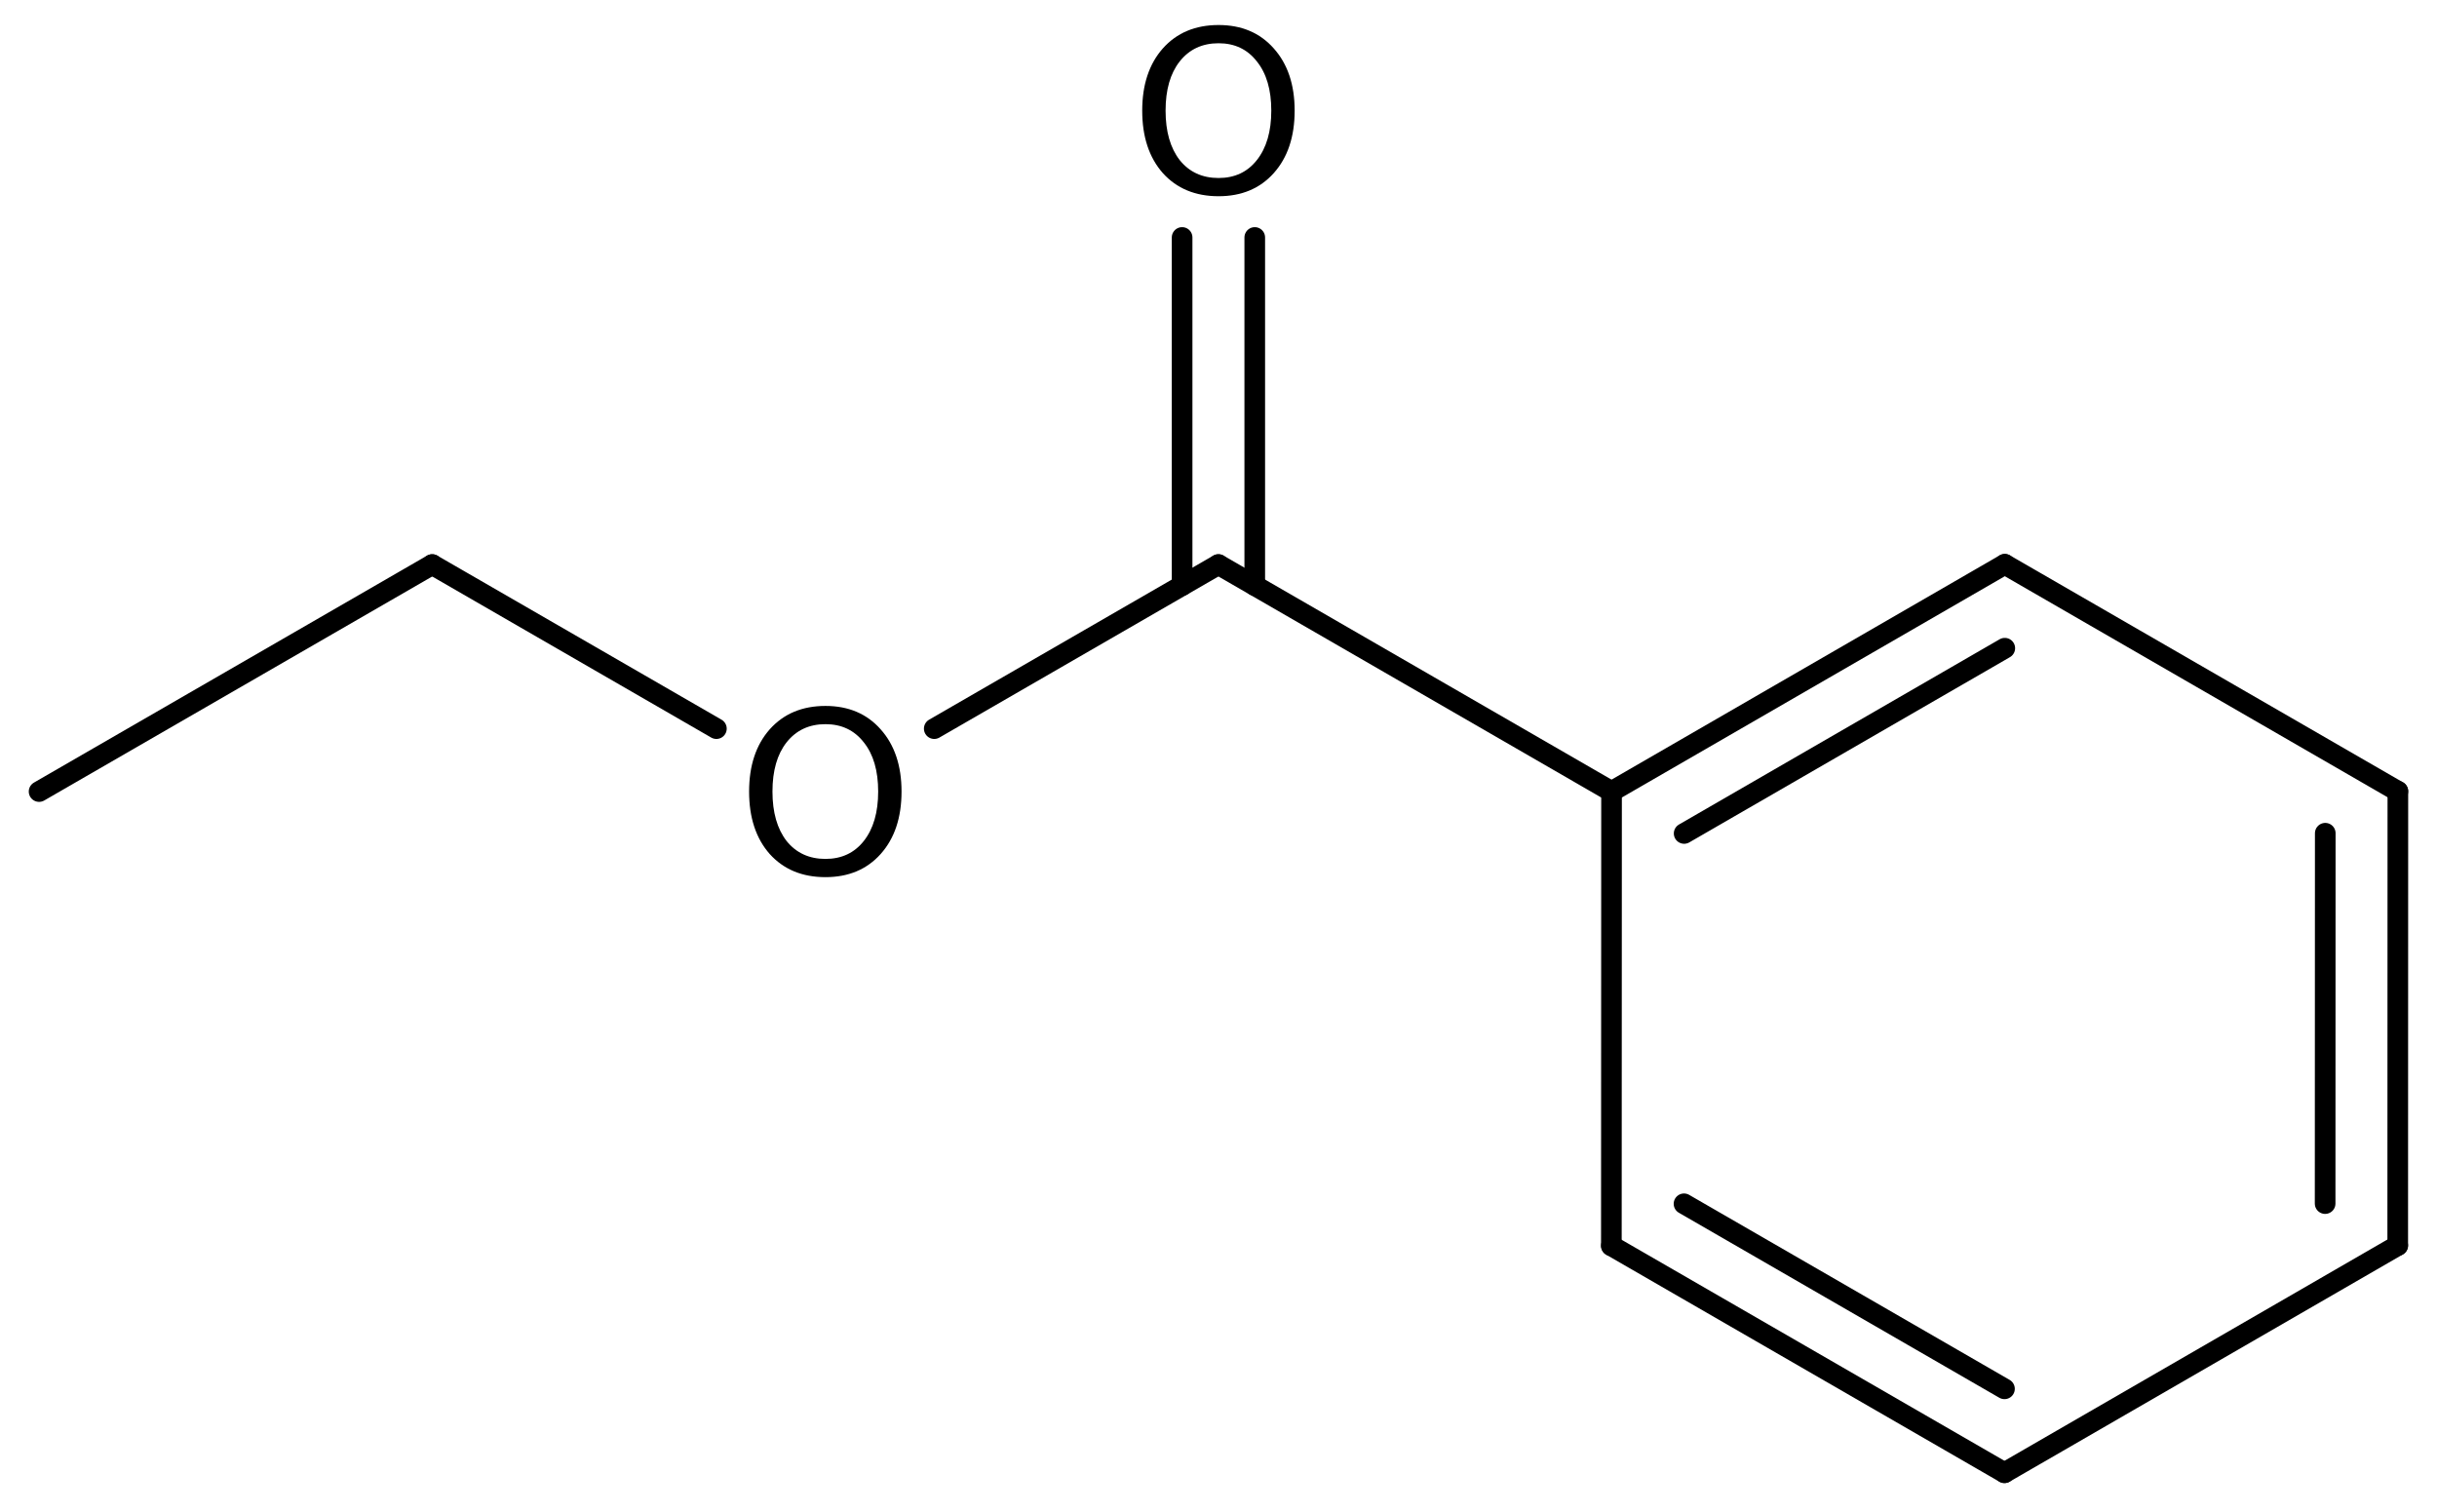 <?xml version='1.0' encoding='UTF-8'?>
<!DOCTYPE svg PUBLIC "-//W3C//DTD SVG 1.1//EN" "http://www.w3.org/Graphics/SVG/1.1/DTD/svg11.dtd">
<svg version='1.2' xmlns='http://www.w3.org/2000/svg' xmlns:xlink='http://www.w3.org/1999/xlink' width='54.547mm' height='33.837mm' viewBox='0 0 54.547 33.837'>
  <desc>Generated by the Chemistry Development Kit (http://github.com/cdk)</desc>
  <g stroke-linecap='round' stroke-linejoin='round' stroke='#000000' stroke-width='.462' fill='#000000'>
    <rect x='.0' y='.0' width='55.0' height='34.0' fill='#FFFFFF' stroke='none'/>
    <g id='mol1' class='mol'>
      <line id='mol1bnd1' class='bond' x1='.875' y1='17.716' x2='9.674' y2='12.636'/>
      <line id='mol1bnd2' class='bond' x1='9.674' y1='12.636' x2='16.035' y2='16.308'/>
      <line id='mol1bnd3' class='bond' x1='20.911' y1='16.308' x2='27.272' y2='12.636'/>
      <g id='mol1bnd4' class='bond'>
        <line x1='26.459' y1='13.105' x2='26.459' y2='5.315'/>
        <line x1='28.085' y1='13.105' x2='28.085' y2='5.315'/>
      </g>
      <line id='mol1bnd5' class='bond' x1='27.272' y1='12.636' x2='36.071' y2='17.716'/>
      <g id='mol1bnd6' class='bond'>
        <line x1='44.873' y1='12.63' x2='36.071' y2='17.716'/>
        <line x1='44.873' y1='14.508' x2='37.696' y2='18.654'/>
      </g>
      <line id='mol1bnd7' class='bond' x1='44.873' y1='12.63' x2='53.671' y2='17.71'/>
      <g id='mol1bnd8' class='bond'>
        <line x1='53.668' y1='27.876' x2='53.671' y2='17.71'/>
        <line x1='52.043' y1='26.938' x2='52.046' y2='18.649'/>
      </g>
      <line id='mol1bnd9' class='bond' x1='53.668' y1='27.876' x2='44.866' y2='32.962'/>
      <g id='mol1bnd10' class='bond'>
        <line x1='36.067' y1='27.882' x2='44.866' y2='32.962'/>
        <line x1='37.693' y1='26.943' x2='44.866' y2='31.084'/>
      </g>
      <line id='mol1bnd11' class='bond' x1='36.071' y1='17.716' x2='36.067' y2='27.882'/>
      <path id='mol1atm3' class='atom' d='M18.476 16.208q-.547 -.0 -.87 .407q-.316 .401 -.316 1.101q-.0 .699 .316 1.107q.323 .401 .87 .401q.541 .0 .858 -.401q.322 -.408 .322 -1.107q-.0 -.7 -.322 -1.101q-.317 -.407 -.858 -.407zM18.476 15.8q.772 -.0 1.235 .523q.468 .523 .468 1.393q.0 .876 -.468 1.399q-.463 .517 -1.235 .517q-.779 -.0 -1.247 -.517q-.462 -.523 -.462 -1.399q-.0 -.87 .462 -1.393q.468 -.523 1.247 -.523z' stroke='none'/>
      <path id='mol1atm5' class='atom' d='M27.275 .968q-.548 -.0 -.87 .407q-.316 .401 -.316 1.101q-.0 .699 .316 1.107q.322 .401 .87 .401q.541 .0 .857 -.401q.323 -.408 .323 -1.107q-.0 -.7 -.323 -1.101q-.316 -.407 -.857 -.407zM27.275 .56q.772 .0 1.235 .523q.468 .523 .468 1.393q-.0 .876 -.468 1.399q-.463 .517 -1.235 .517q-.779 -.0 -1.247 -.517q-.462 -.523 -.462 -1.399q-.0 -.87 .462 -1.393q.468 -.523 1.247 -.523z' stroke='none'/>
    </g>
  </g>
</svg>
